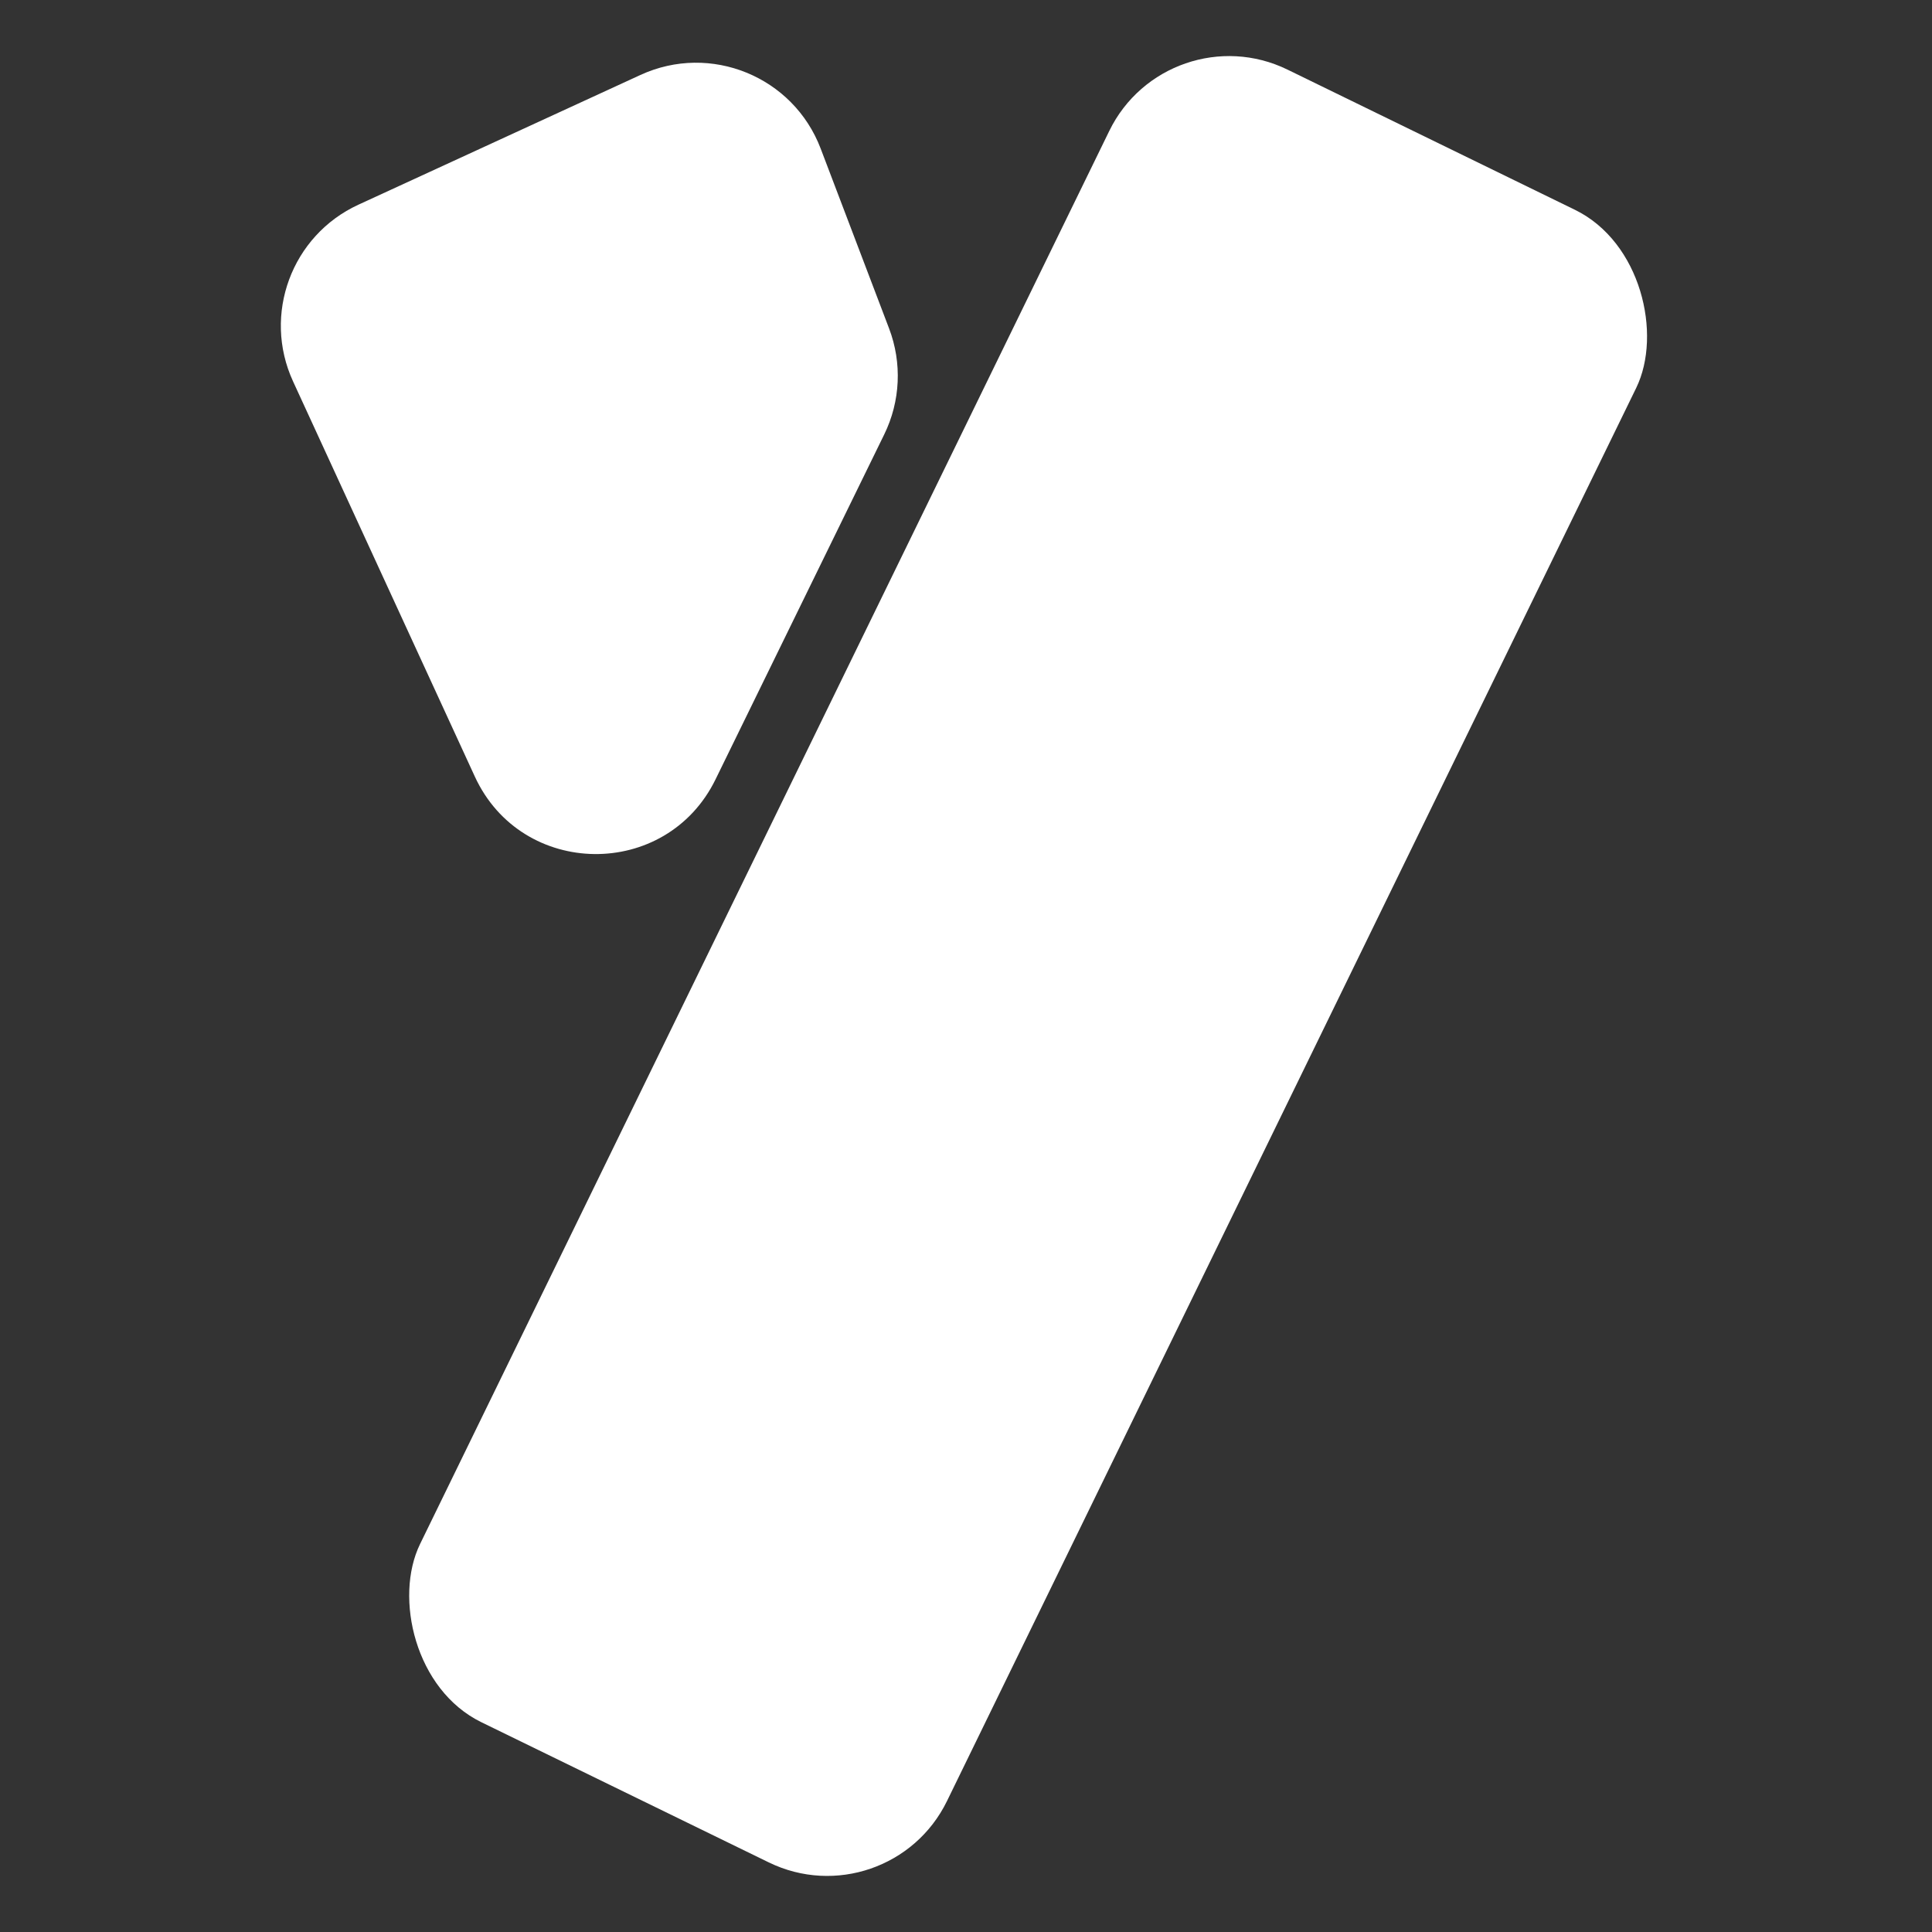 <svg width="145" height="145" viewBox="0 0 145 145" fill="none" xmlns="http://www.w3.org/2000/svg">
<rect x="0" y="0" width="145" height="145" fill="#333333" stroke="none"/>
<path d="M21.995 28.626C19.687 23.609 21.884 17.67 26.901 15.362L48.068 5.625C53.327 3.206 59.536 5.744 61.594 11.155L66.728 24.655C67.711 27.241 67.58 30.118 66.364 32.603L53.703 58.492C49.999 66.067 39.159 65.938 35.635 58.278L21.995 28.626Z" fill="white"/>
<rect x="87.637" y="0.839" width="44" height="138" rx="10" transform="rotate(26 87.637 0.839)" fill="white"/>
</svg>
